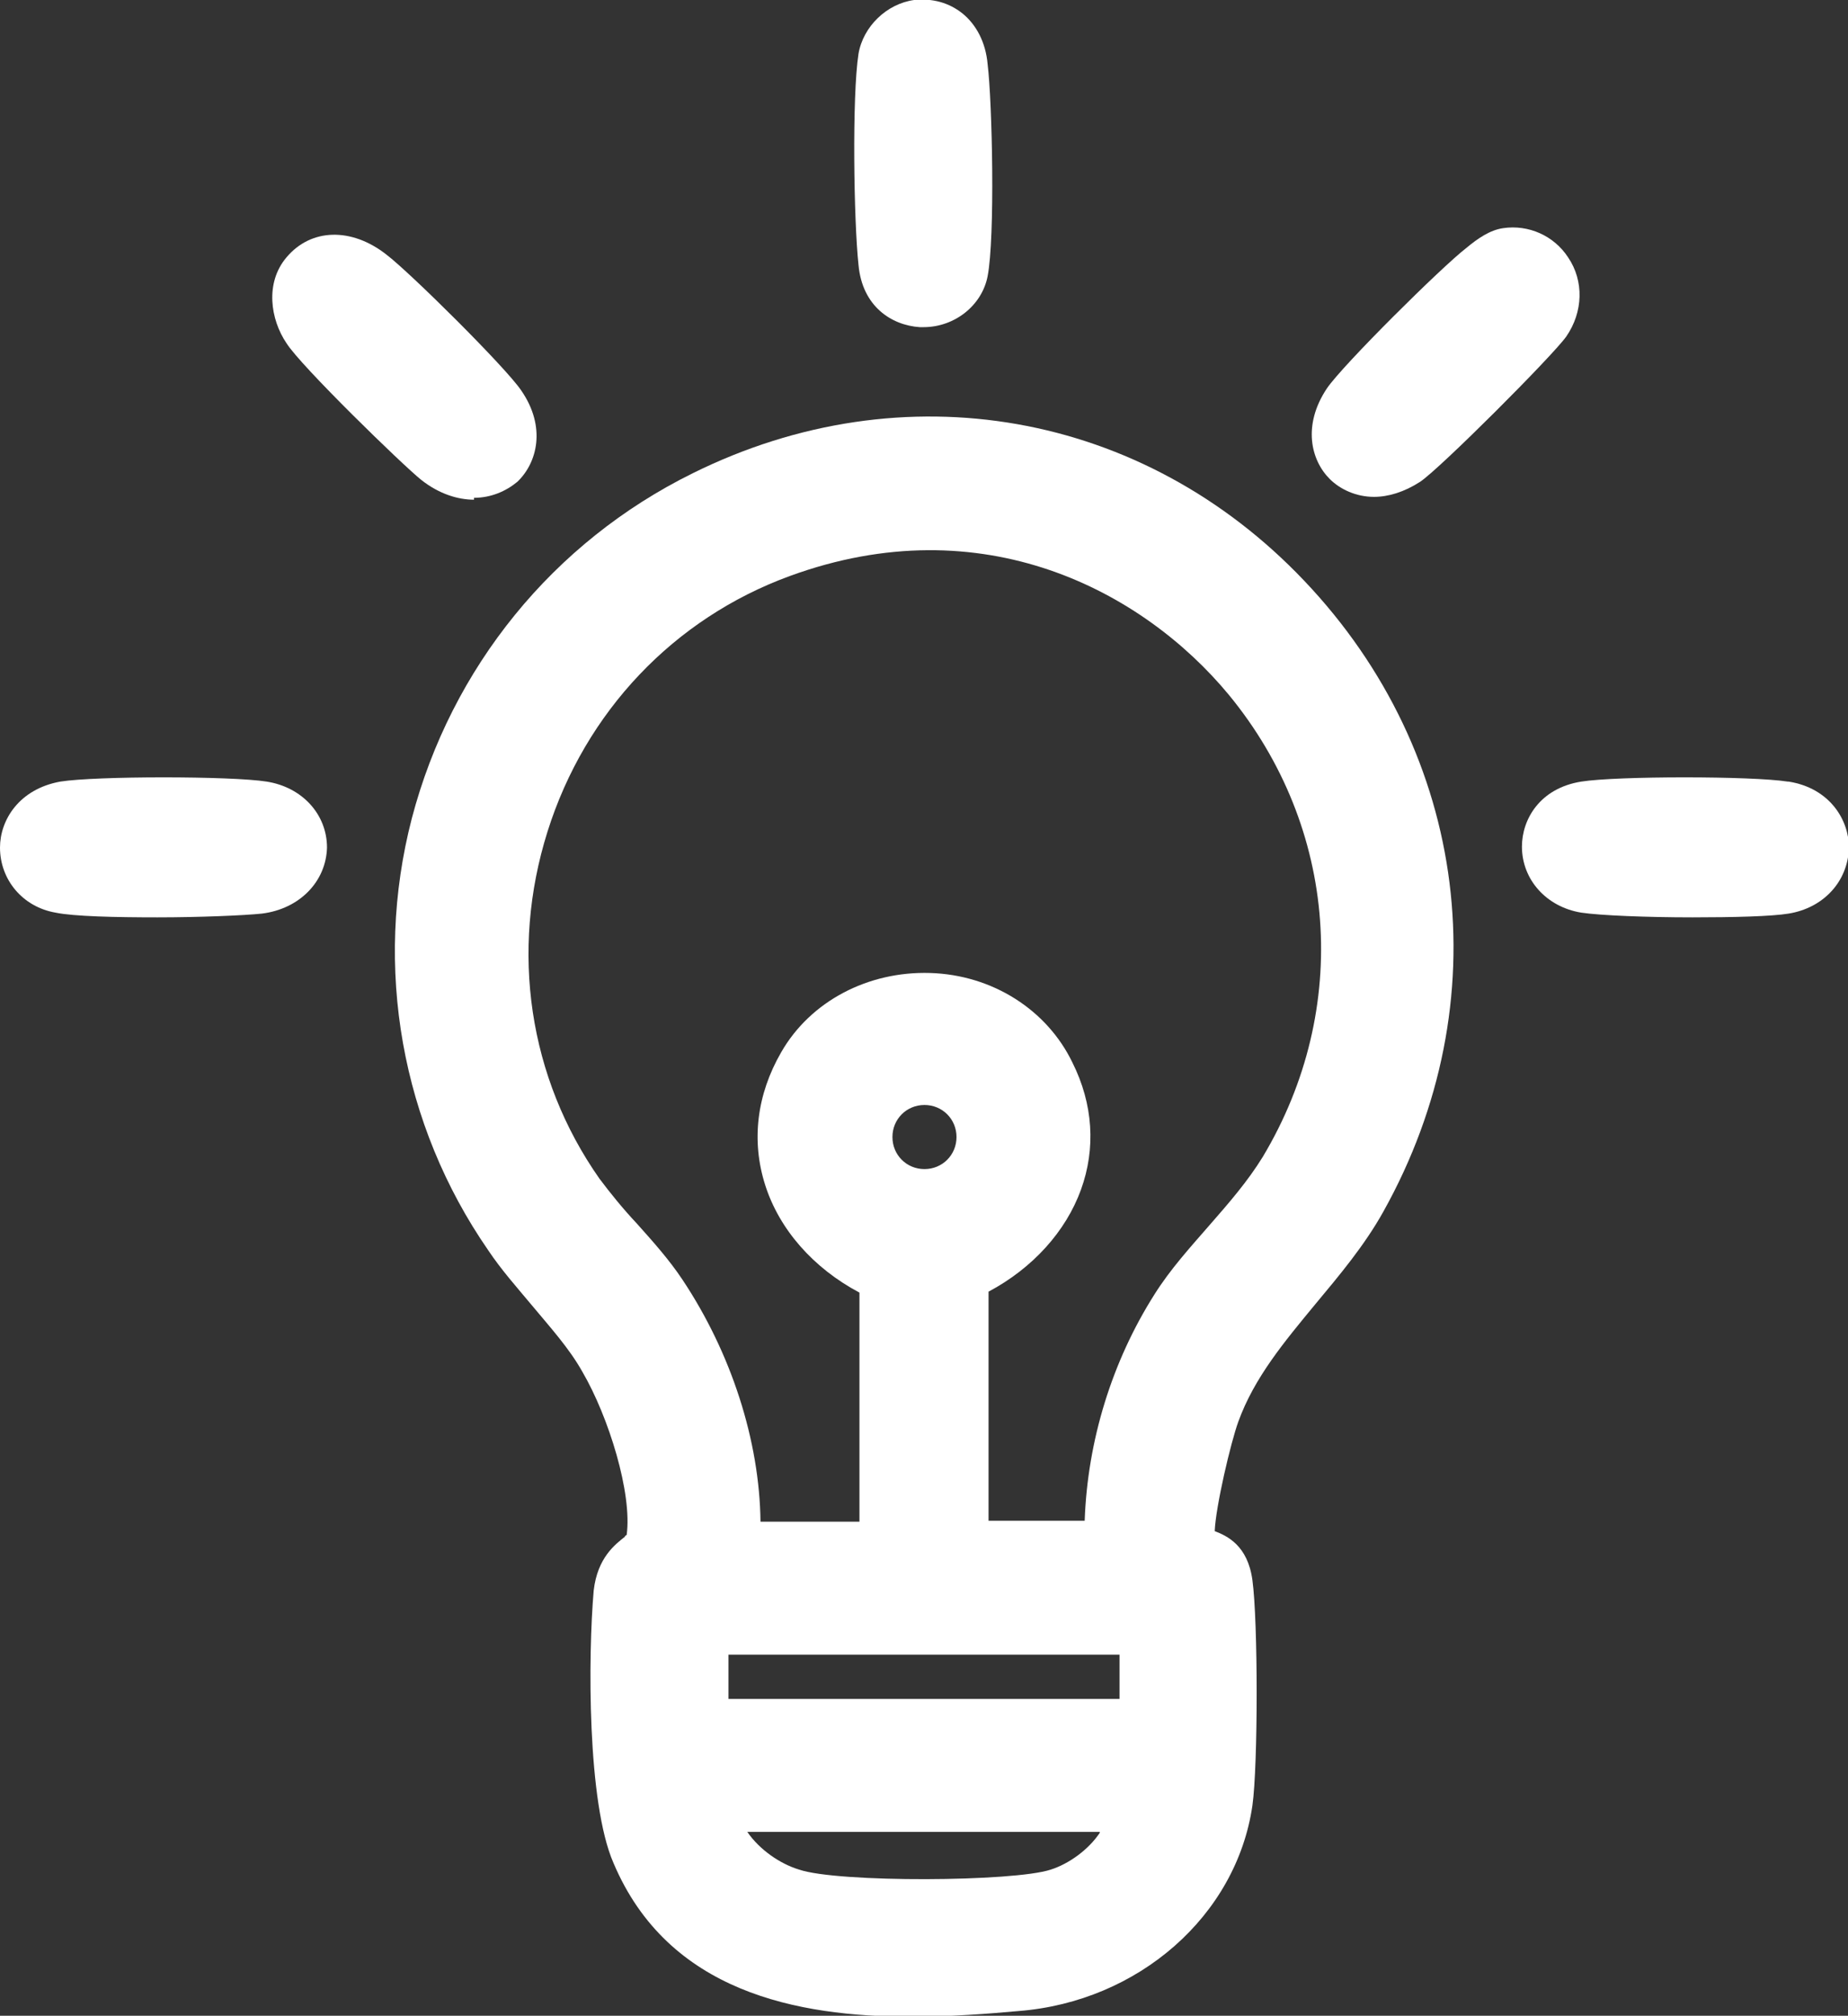 <svg xmlns="http://www.w3.org/2000/svg" id="Capa_2" data-name="Capa 2" viewBox="0 0 19.61 21.38"><rect x="0" y="0" width="19.61" height="21.38" fill="#333333" stroke="none"/><defs><style>      .cls-1 {        fill: #fff;      }    </style></defs><g id="Capa_1-2" data-name="Capa 1"><g><path class="cls-1" d="M7.35,5.02c-1.48.73-2.56,2.06-2.98,3.66-.41,1.58-.11,3.25.81,4.58.14.21.31.4.46.58.2.24.4.46.54.71.28.48.53,1.29.47,1.73,0,0-.02.01-.02.02-.1.08-.29.22-.33.57-.06.69-.07,2.25.21,2.89.58,1.37,1.95,1.63,3.16,1.63.41,0,.81-.03,1.14-.06,1.27-.1,2.31-1.01,2.48-2.18.06-.43.06-1.95,0-2.39-.05-.37-.27-.47-.4-.52.01-.26.17-.94.25-1.16.17-.47.49-.85.82-1.25.25-.3.52-.62.72-.98,1.24-2.22.91-4.85-.84-6.69-1.71-1.8-4.25-2.25-6.49-1.14ZM11.67,19.44c-.12.18-.33.33-.52.39-.39.13-2.26.14-2.67,0-.2-.06-.42-.21-.55-.4h3.74ZM11.88,17.55v.47h-4.15v-.47h4.15ZM10.15,12.06c0,.19-.15.34-.34.34s-.34-.15-.34-.34.15-.34.34-.34.34.15.34.34ZM10.49,16.13v-2.43c.47-.25.82-.64.98-1.08.16-.44.13-.91-.09-1.35-.27-.56-.85-.93-1.51-.95-.66-.02-1.27.3-1.58.84-.26.45-.32.94-.17,1.41.15.47.51.88,1,1.14v2.43h-1.05c-.01-.86-.31-1.79-.83-2.57-.14-.21-.31-.4-.48-.59-.15-.16-.28-.32-.4-.48-.75-1.07-.95-2.41-.55-3.68.4-1.27,1.34-2.26,2.57-2.71,2.05-.75,3.75.16,4.66,1.26,1.16,1.41,1.3,3.33.36,4.9-.16.26-.36.49-.57.73-.2.23-.41.46-.58.73-.45.71-.71,1.55-.74,2.4h-1.01Z"></path><path class="cls-1" d="M16.64,2.73c-.15-.23-.42-.35-.69-.31-.14.02-.27.11-.39.21-.26.2-1.31,1.24-1.48,1.49-.26.39-.17.76.03.96.11.11.28.19.47.19.15,0,.32-.05.49-.16.21-.14,1.4-1.33,1.55-1.54.18-.26.19-.59.02-.84Z"></path><path class="cls-1" d="M2.83,8.29c-.38-.06-1.81-.06-2.19,0C.2,8.37,0,8.7,0,8.99c0,.34.24.63.59.69.19.04.64.05,1.08.05s.92-.02,1.11-.04c.4-.05.68-.34.69-.7,0-.35-.26-.64-.64-.7Z"></path><path class="cls-1" d="M18.97,8.29c-.38-.06-1.81-.06-2.19,0h0c-.44.07-.63.4-.63.69,0,.35.26.64.63.7.2.03.7.05,1.18.05.43,0,.84-.01,1.02-.04.37-.06.63-.34.64-.7,0-.29-.2-.63-.64-.7Z"></path><path class="cls-1" d="M5.03,5.28c.18,0,.34-.07.46-.17.21-.2.31-.58.04-.97-.17-.25-1.18-1.25-1.43-1.44-.37-.29-.8-.28-1.06.03h0c-.23.27-.17.66,0,.91.15.24,1.23,1.29,1.43,1.45.19.15.39.21.56.21Z"></path><path class="cls-1" d="M9.77,3.47s.02,0,.03,0c.33,0,.62-.23.68-.54.08-.41.05-1.84,0-2.25-.02-.23-.12-.42-.27-.54-.14-.11-.31-.16-.51-.14-.29.04-.54.28-.59.57-.07.45-.05,1.78,0,2.24.04.44.35.64.65.66Z"></path></g></g></svg>